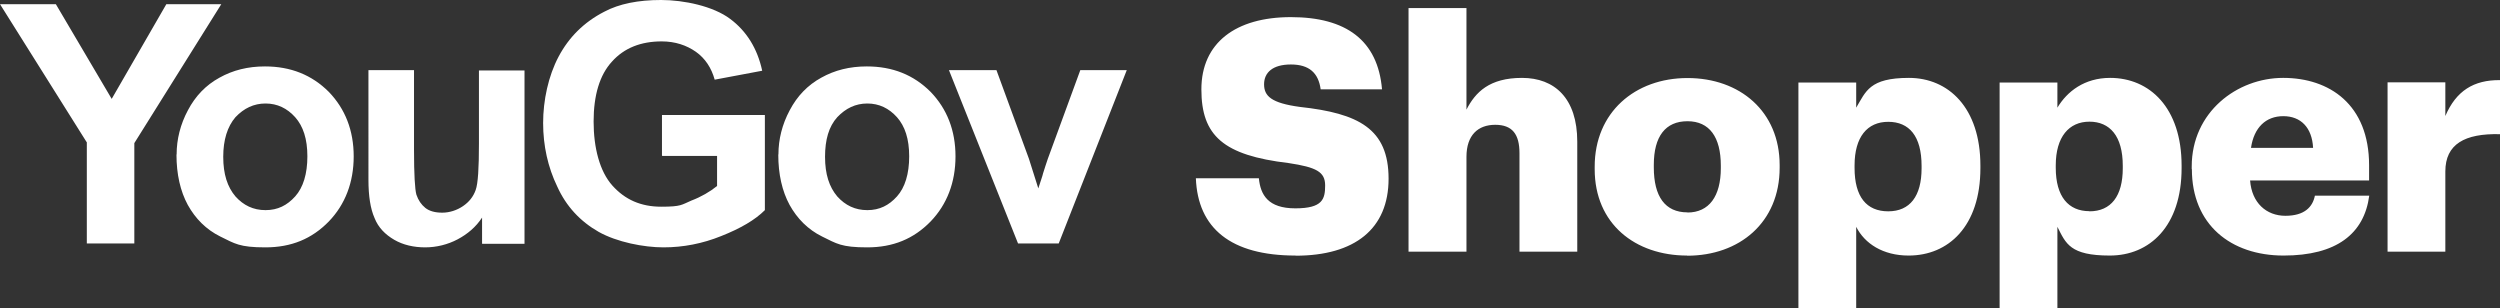 <svg id="Layer_1" data-name="Layer 1" xmlns="http://www.w3.org/2000/svg" viewBox="0 0 1678.7 207.1">
  <rect x="0" y="0" width="1678.7" height="207.1" fill="#333333" stroke="none"/>
  <path d="M58.4,95.8L0,2.8h37.5l37.5,63.6L111.7,2.8h36.9l-58.4,93.3v67.4h-31.9v-67.7h.1ZM323.7,163.5v-17.4c-4.1,6.3-9.8,11.1-16.4,14.6s-14.2,5.4-21.8,5.4-14.8-1.6-20.8-5.1-10.7-8.2-13.2-14.6c-2.8-6.3-4.1-14.9-4.1-25.6V47.1h30.6v53.5c0,16.4.6,26.6,1.6,30.1,1.3,3.8,3.2,6.6,6,8.9,2.8,2.2,6.6,3.2,11.4,3.2s9.8-1.6,13.9-4.4c4.1-2.8,6.9-6.3,8.5-10.8,1.6-4.4,2.2-14.9,2.2-31.3v-49h30.6v116.4h-28.4l-.1-.2ZM444.5,104.4v-27.2h69.1v63.9c-6.6,6.6-16.4,12.3-29.3,17.4-12.6,5.1-25.6,7.6-38.8,7.6s-31.2-3.5-43.5-10.4c-12.3-7-21.8-17.1-27.8-30.4-6.3-13-9.5-27.5-9.5-42.7s3.5-31.6,10.4-44.6,17-23.1,30.6-30.1c10.1-5.4,23-7.9,38.2-7.9s35,4.1,46.4,12.7c11,8.2,18.3,19.9,21.5,34.8l-31.9,6c-2.2-7.9-6.3-14.2-12.6-18.7-6.3-4.4-13.9-7-23-7-13.9,0-25.2,4.4-33.4,13.6-8.2,8.9-12.3,22.5-12.3,40.2s4.1,33.5,12.6,43,19.2,14.2,32.8,14.2,13.6-1.3,20.2-4.1c6.6-2.5,12.6-6,17.3-9.8v-20.2h-36.9v-.3h-.1ZM683.6,163.5l-46.4-116.4h31.9l21.8,59.5,6.3,19.9c1.6-5.1,2.8-8.2,3.2-10.1.9-3.2,2.2-6.6,3.2-9.8l21.8-59.5h31.2l-45.7,116.4h-27.3ZM118.6,103.7c0-10.1,2.5-20.2,7.6-29.7,5-9.5,12-16.8,21.1-21.8,9.1-5.1,19.2-7.6,30.6-7.6,17.3,0,31.5,5.7,42.9,17.1,11,11.4,16.7,25.9,16.7,43.3s-5.7,32.3-16.7,43.7c-11.4,11.7-25.2,17.4-42.6,17.4s-20.5-2.5-30.3-7.3c-9.5-4.7-16.7-12-21.8-21.2-5-9.2-7.6-20.6-7.6-33.8l.1-.1ZM149.9,105.3c0,11.7,2.8,20.2,8.2,26.6,5.4,6,12,9.2,20.2,9.2s14.5-3.2,19.9-9.2,8.2-15.2,8.2-26.9-2.8-20.2-8.2-26.3c-5.4-6-12-9.2-19.9-9.2s-14.5,3.2-20.2,9.2c-5.4,6.3-8.2,15.2-8.2,26.6ZM522.7,103.7c0-10.1,2.5-20.2,7.6-29.7,5-9.5,12-16.8,21.1-21.8,9.1-5.1,19.2-7.6,30.6-7.6,17.4,0,31.5,5.7,42.9,17.1,11,11.4,16.7,25.9,16.7,43.3s-5.7,32.3-16.7,43.7c-11.4,11.7-25.2,17.4-42.6,17.4s-20.5-2.5-30.3-7.3c-9.5-4.7-16.7-12-21.8-21.2-5-9.2-7.6-20.6-7.6-33.8l.1-.1ZM554,105.3c0,11.7,2.8,20.2,8.2,26.6,5.4,6,12,9.2,20.2,9.2s14.5-3.2,19.9-9.2,8.2-15.2,8.2-26.9-2.8-20.2-8.2-26.3c-5.4-6-12-9.2-19.9-9.2s-14.5,3.2-20.2,9.2c-5.7,6.3-8.2,15.2-8.2,26.6Z" style="fill: #fff;"/>
  <path d="M945.8,5.4v163.6h38.9v-63.7c0-14.6,7.8-21.5,19.3-21.5s16.3,6.3,16.3,19.1v66.1h38.8v-73.9c0-29.1-15.2-42.8-37.1-42.8s-31.3,9.6-37.3,21.3V5.4h-38.9ZM1132.9,171.6c-34.9,0-62.1-21.3-62.1-58v-1.7c0-36.5,27.1-59.5,62.3-59.5s61.9,22.4,61.9,58.5v1.7c0,36.9-27.1,59.1-62.1,59.1v-.1ZM1133.1,142.7c14.5,0,22.4-10.9,22.4-29.8v-1.7c0-19.1-7.6-29.8-22.4-29.8s-22.6,10.2-22.6,29.3v1.7c0,19.6,7.6,30.2,22.6,30.2v.1ZM1207.6,55.4v151.7h38.8v-54.8c5.7,11.3,18,19.3,35.2,19.3,26.7,0,48.2-19.6,48.2-58.7v-1.7c0-38.9-21.5-58.9-48-58.9s-28.9,9.1-35.4,20v-16.9h-38.8,0ZM1290.3,113c0,18.7-7.8,28.9-22.4,28.9s-22.6-9.8-22.6-29.1v-1.7c0-19.1,8.5-29.3,22.6-29.3s22.4,9.6,22.4,29.6v1.7-.1ZM1342.7,207V55.4h38.8v16.9c6.5-10.9,18.2-20,35.4-20,26.5,0,48,20,48,58.9v1.7c0,39.1-21.5,58.7-48.2,58.7s-29.5-8-35.2-19.3v54.8h-38.8v-.1ZM1403,141.9c14.5,0,22.4-10.2,22.4-28.9v-1.7c0-20-8.7-29.6-22.4-29.6s-22.6,10.2-22.6,29.3v1.7c0,19.3,8.5,29.1,22.6,29.1v.1ZM1471.8,113.6c0,37.2,26.1,58,61.6,58s54.1-14.6,57.5-40.2h-36.5c-1.5,7.6-7,13.5-19.8,13.5s-22.6-8.7-23.7-23.7h79.9v-10.2c0-40.9-26.7-58.7-57.7-58.7s-61.4,23-61.4,59.5v1.7l.1.1ZM1553.2,99.3h-41.7c2-13.7,10-21.3,21.7-21.3s19.3,7.6,20,21.3ZM1603.2,55.4v113.6h38.8v-53.9c0-18.3,13-25.6,36.7-25v-36.3c-17.6-.2-29.5,7.2-36.7,24.1v-22.6h-38.8v.1ZM869.9,171.6c-43.4,0-65.6-18.3-66.9-51.9h42.3c1.1,11.1,6.1,20.2,24.5,20.2s20-6.3,20-15.4-5.9-12.2-24.5-15c-43.8-5.2-58.6-18.3-58.6-49.5s23-48.5,60.1-48.5,58.4,15.6,61.2,48.5h-41.2c-1.5-11.1-7.8-16.7-20-16.7s-18,5.4-18,13.3,4.8,12.6,24.1,15.2c39.3,4.3,59.5,14.6,59.5,48.2s-22.6,51.7-62.5,51.7v-.1Z" style="fill: #fff; fill-rule: evenodd;"/>
</svg>
